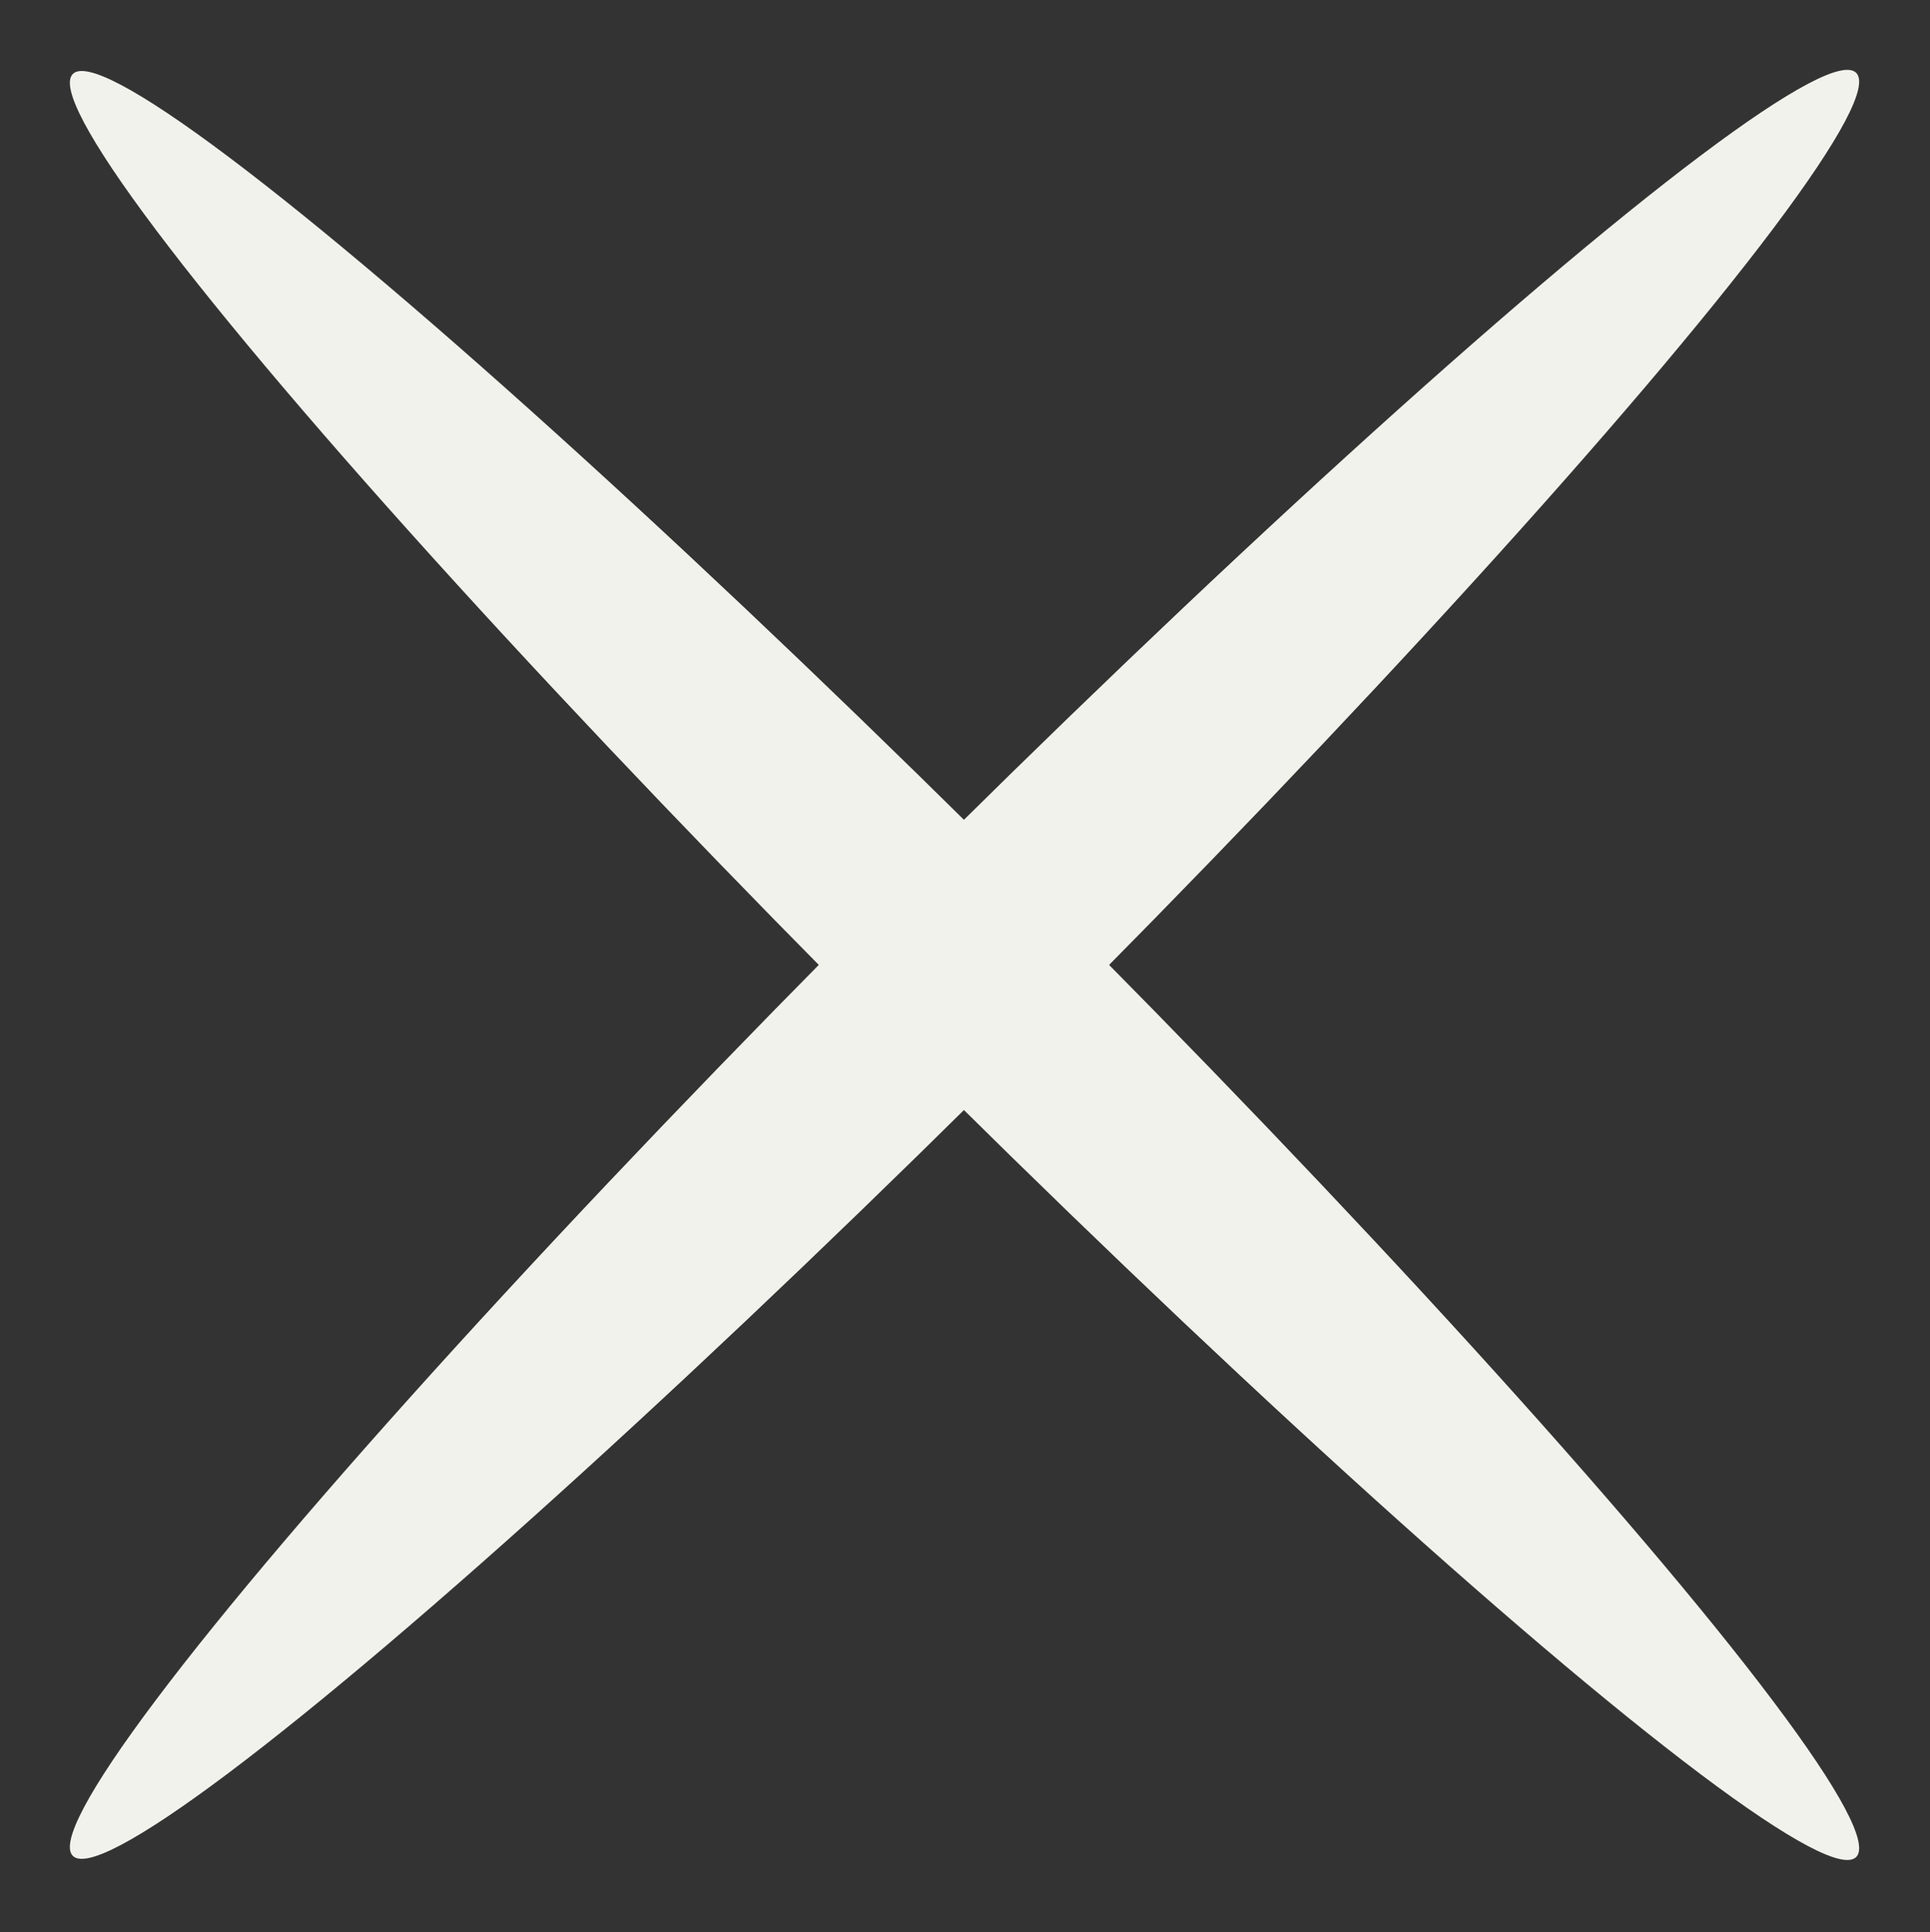 <?xml version="1.0" encoding="UTF-8"?> <svg xmlns="http://www.w3.org/2000/svg" width="815" height="816" viewBox="0 0 815 816" fill="none"><rect x="0" y="0" width="815" height="816" fill="#333333" stroke="none"/> <ellipse cx="407.294" cy="407.775" rx="43.5" ry="532.5" transform="rotate(-45 407.294 407.775)" fill="#F2F2ED"></ellipse> <ellipse cx="407.293" cy="407.293" rx="43.5" ry="532.5" transform="rotate(45 407.293 407.293)" fill="#F2F2ED"></ellipse> </svg> 